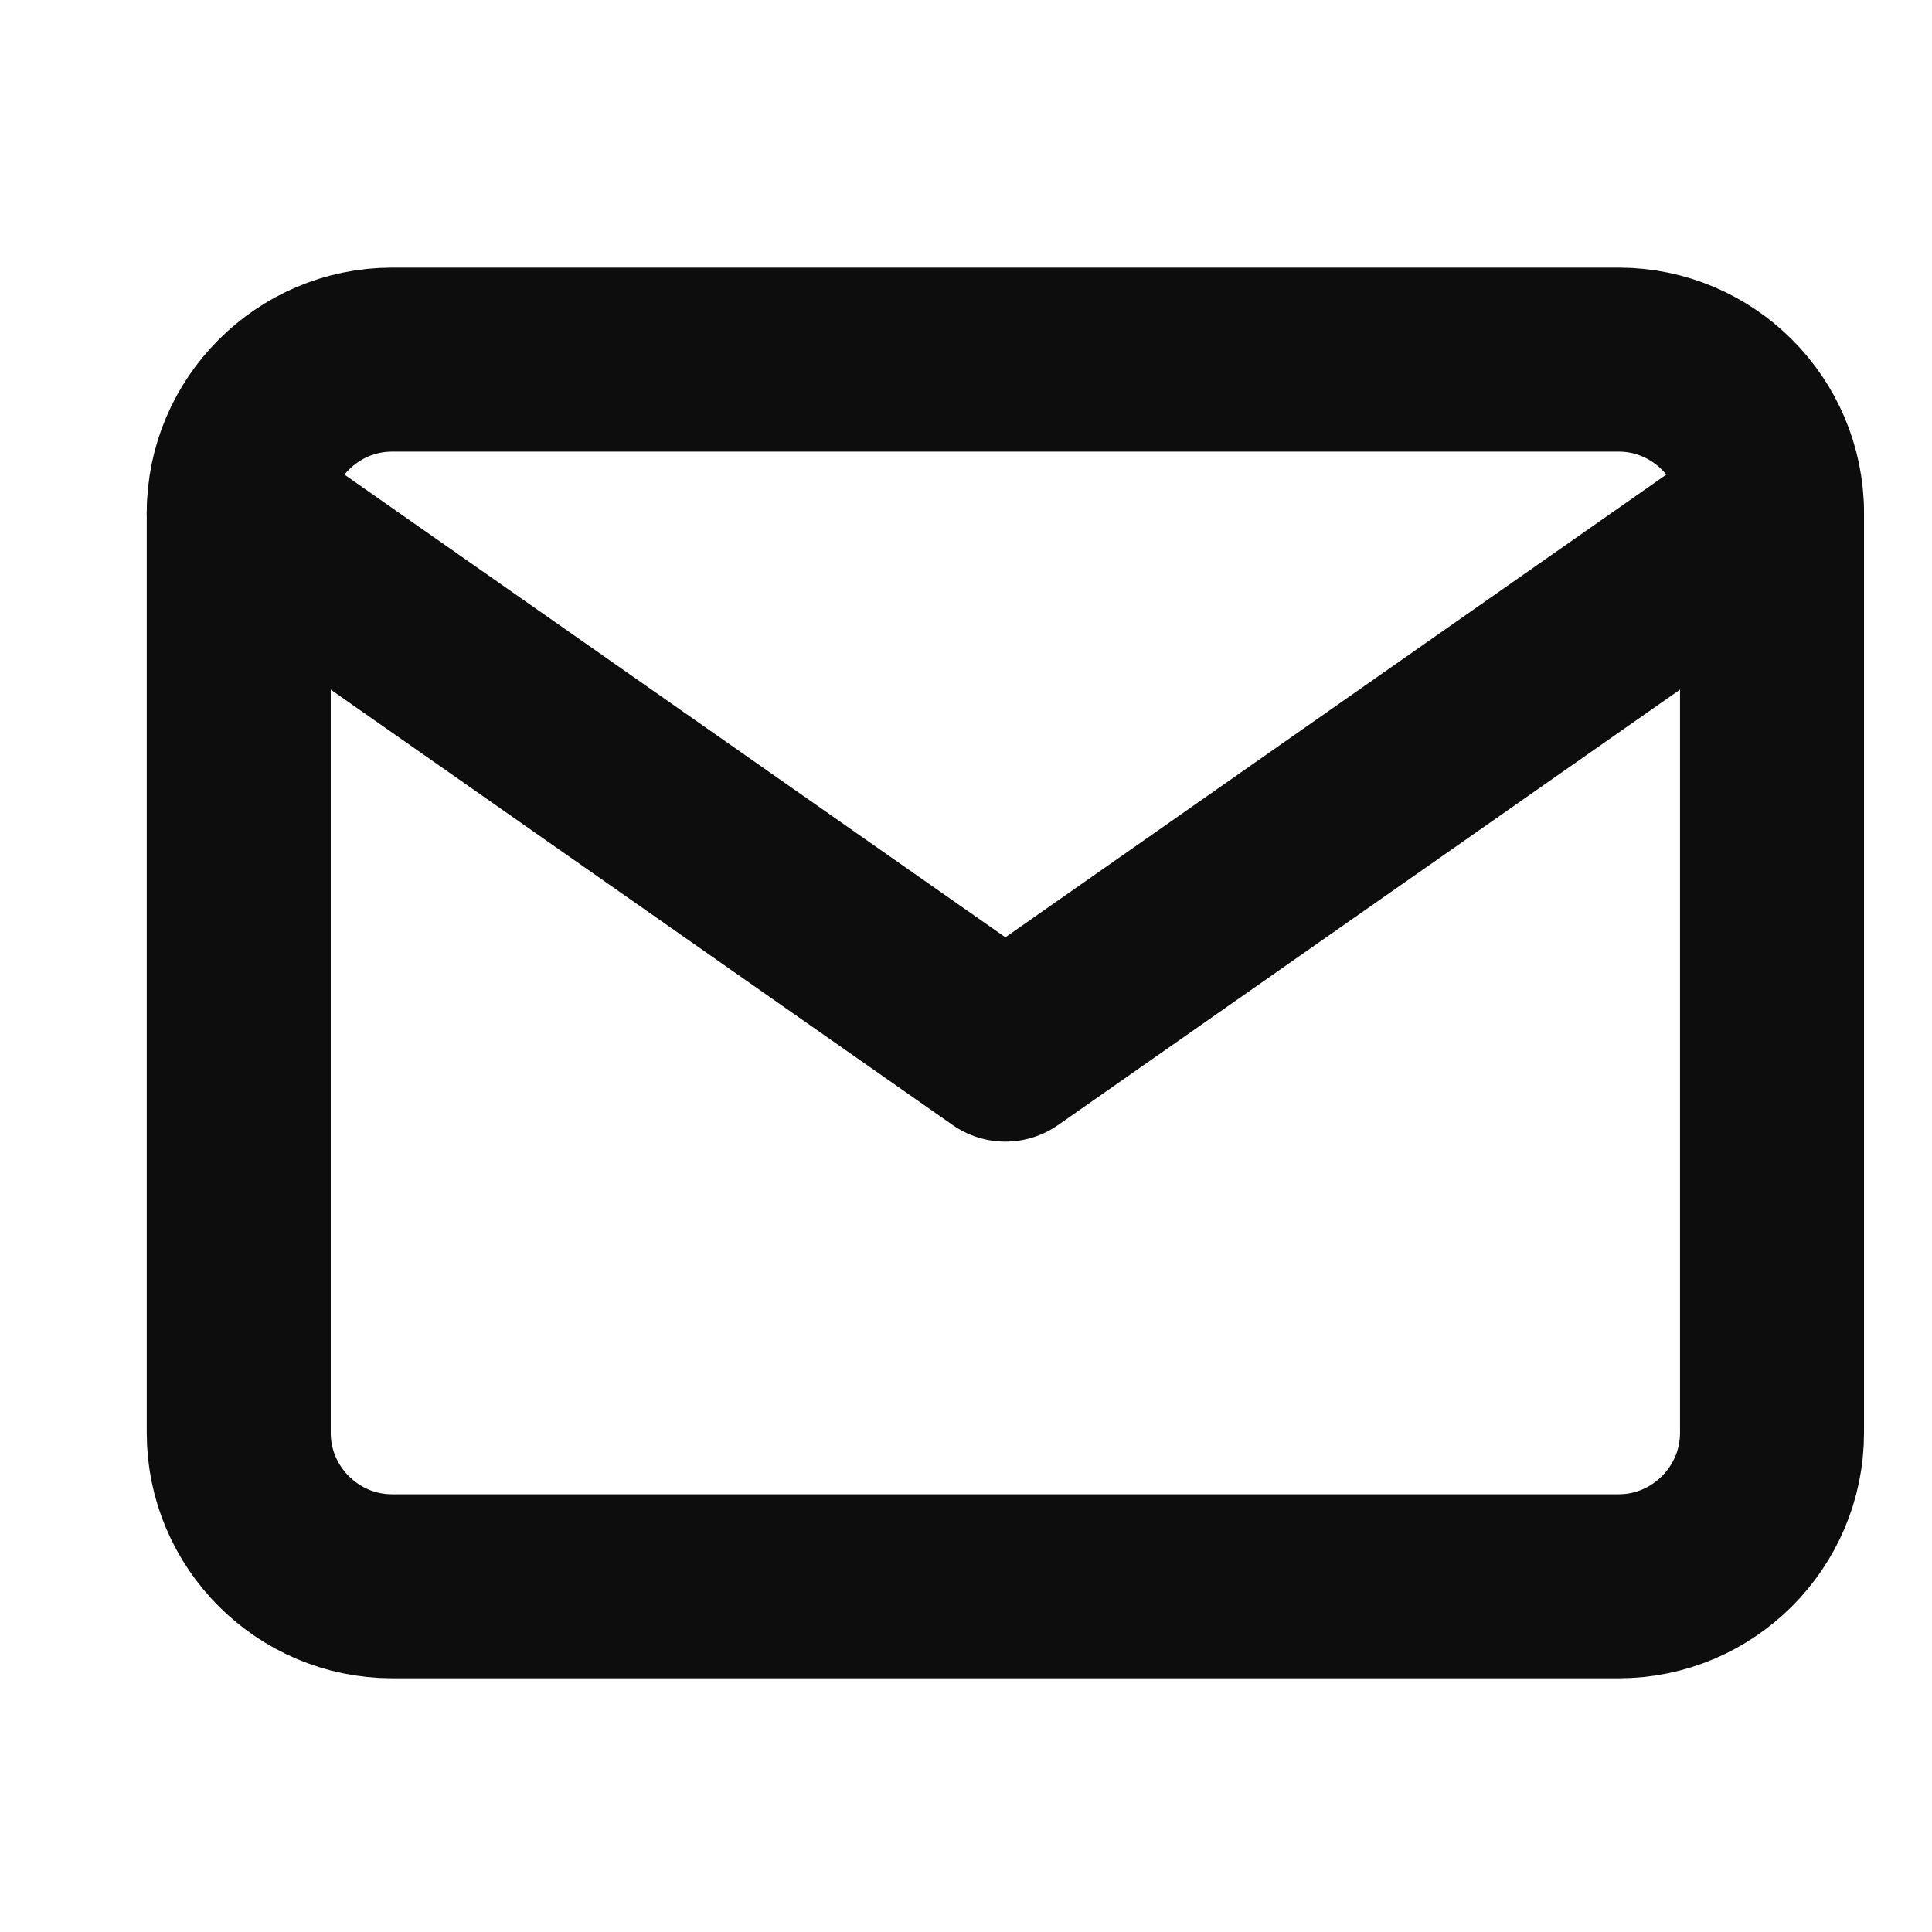<svg width="21" height="21" viewBox="0 0 21 21" fill="none" xmlns="http://www.w3.org/2000/svg">
<g clip-path="url(#clip0_244_2147)">
<path d="M4.261 3.909H17.595C18.511 3.909 19.261 4.659 19.261 5.575V15.575C19.261 16.492 18.511 17.242 17.595 17.242H4.261C3.345 17.242 2.595 16.492 2.595 15.575V5.575C2.595 4.659 3.345 3.909 4.261 3.909Z" stroke="#0D0D0D" stroke-width="2" stroke-linecap="round" stroke-linejoin="round"/>
<path d="M19.261 5.575L10.928 11.409L2.595 5.575" stroke="#0D0D0D" stroke-width="2" stroke-linecap="round" stroke-linejoin="round"/>
</g>
<defs>
<clipPath id="clip0_244_2147">
<rect width="20" height="20" fill="white" transform="translate(0.928 0.575)"/>
</clipPath>
</defs>
</svg>
